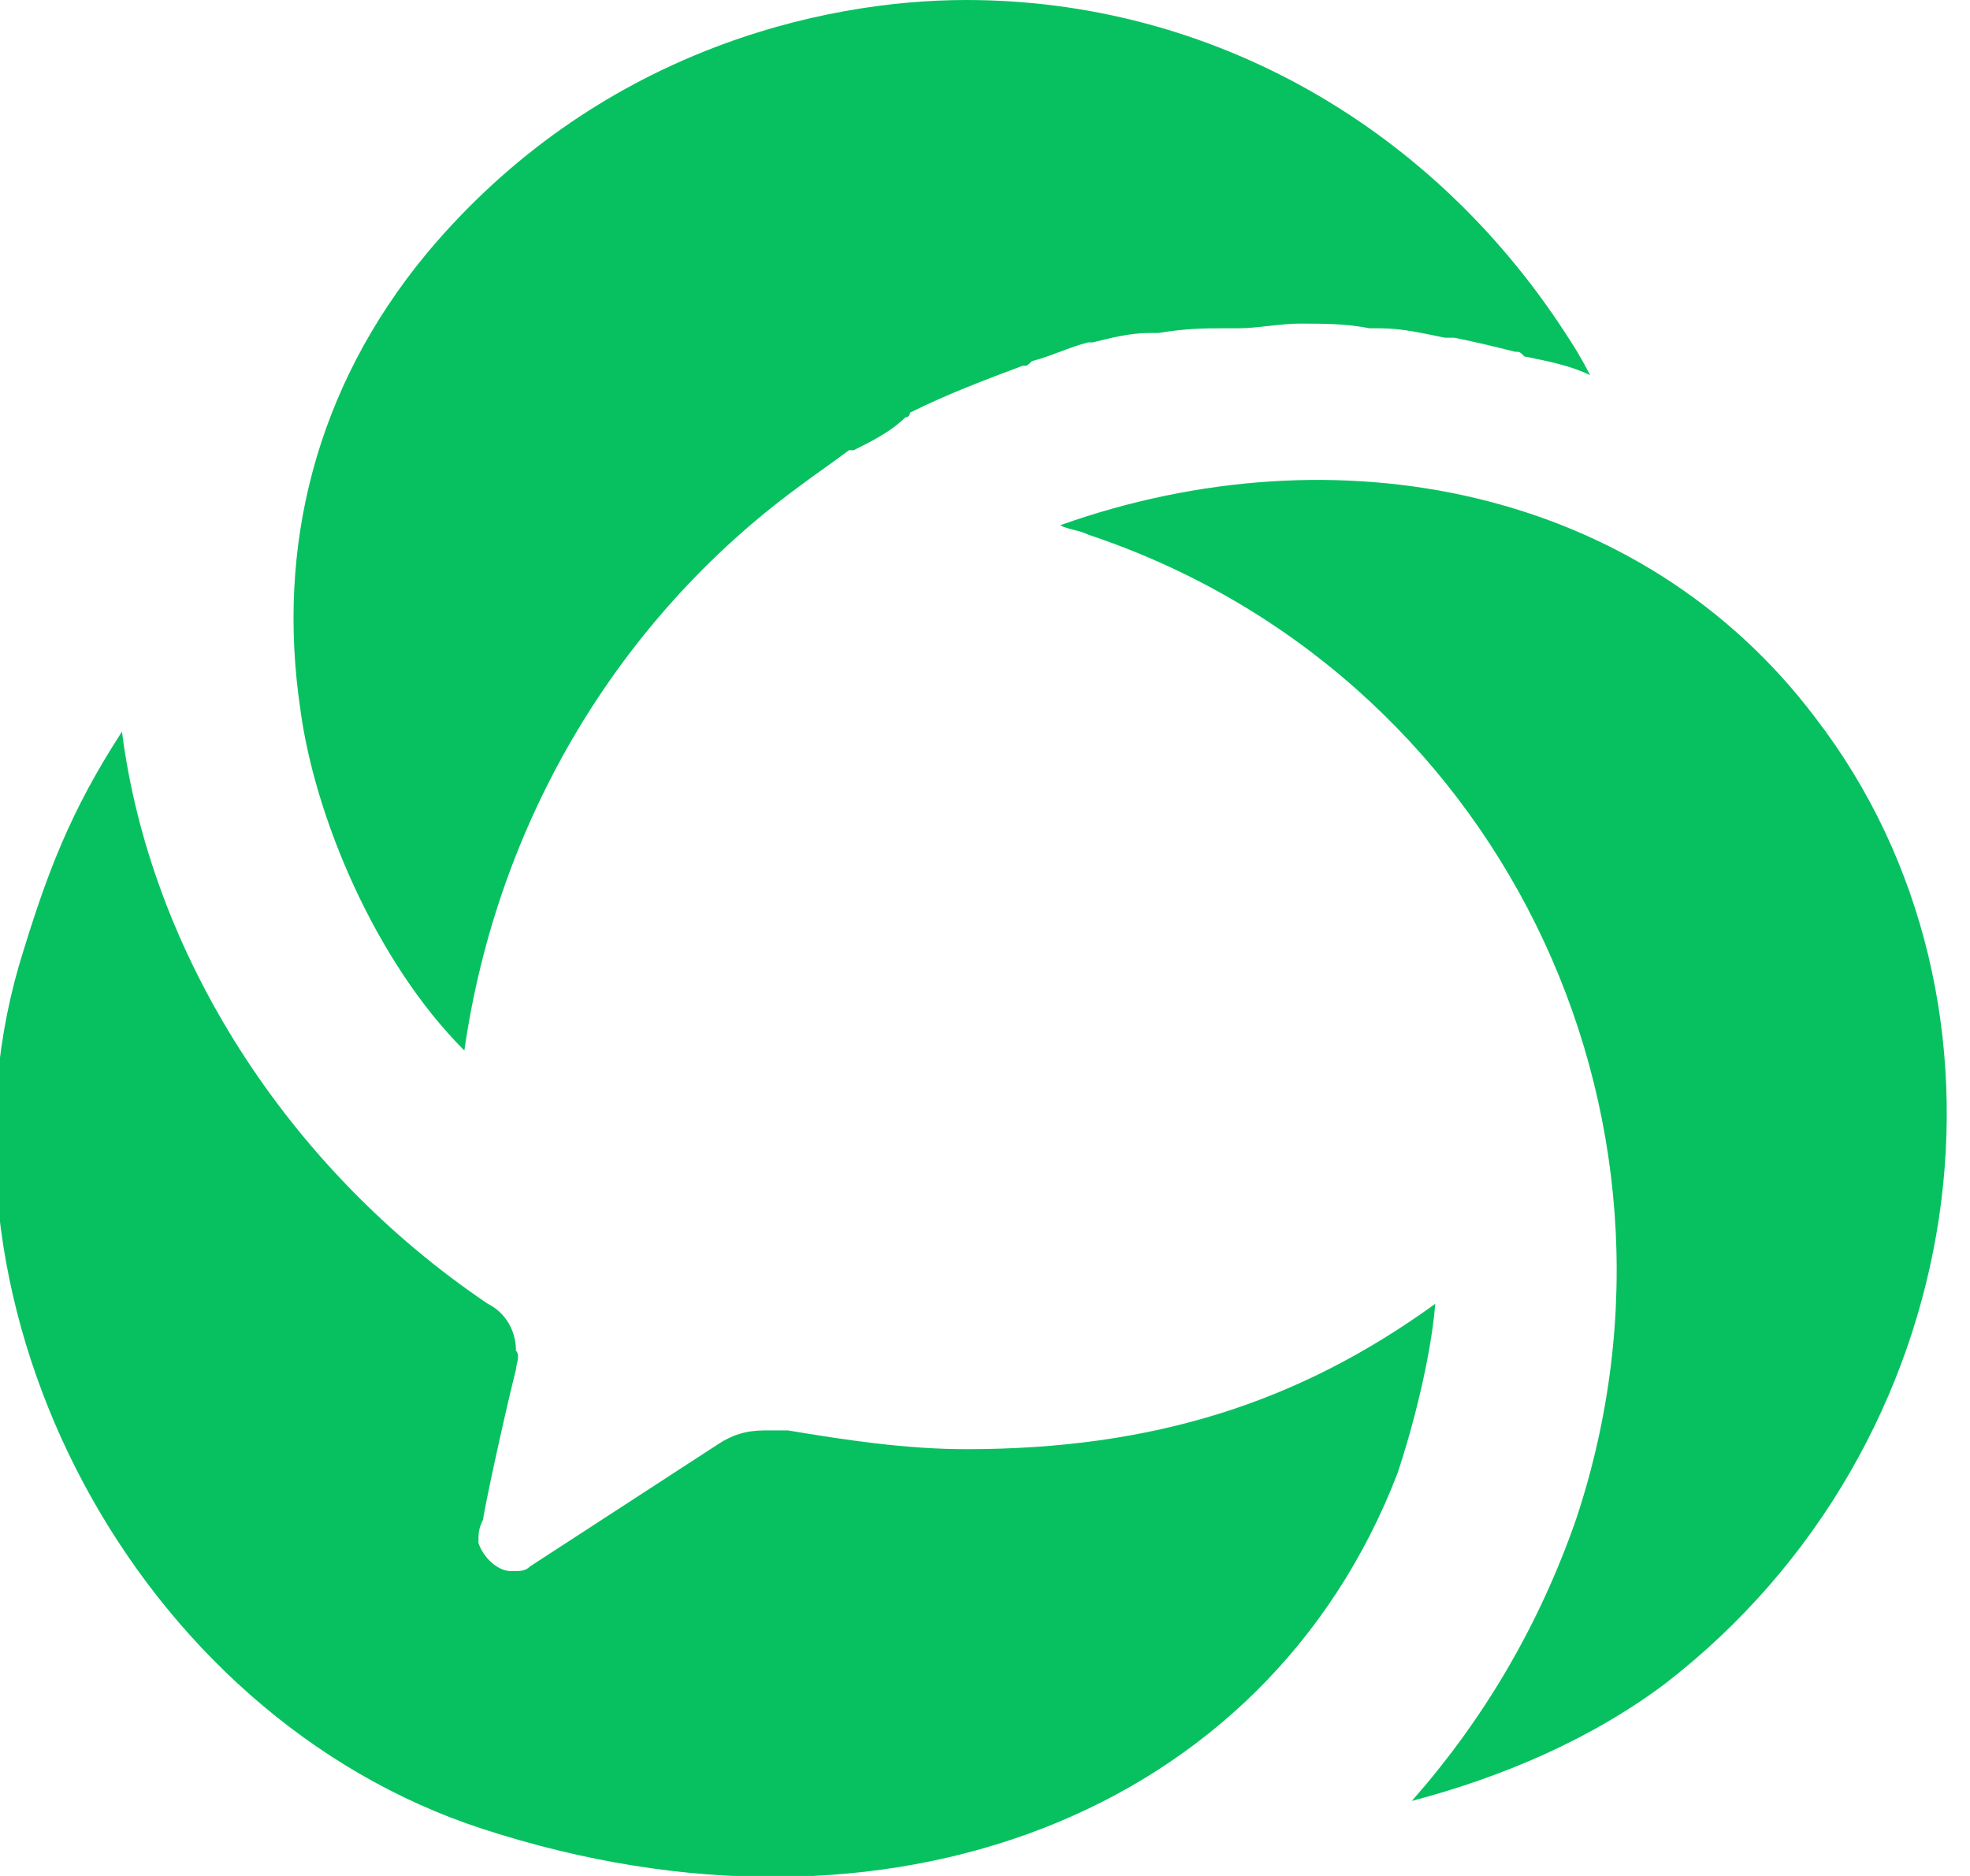 <?xml version="1.0" encoding="utf-8"?>
<!-- Generator: Adobe Illustrator 22.1.0, SVG Export Plug-In . SVG Version: 6.00 Build 0)  -->
<svg version="1.1" id="图层_1" xmlns="http://www.w3.org/2000/svg" xmlns:xlink="http://www.w3.org/1999/xlink" x="0px"
	y="0px" viewBox="0 0 42 40" style="enable-background:new 0 0 42 40;" xml:space="preserve">
	<style type="text/css">
		.st0 {
			fill: #5E5E5E;
		}

		.st1 {
			fill: #07C160;
		}
	</style>
	<g>

		<g>
			<g>
				<path class="st1" d="M38.7,15.3c-3.7-4.9-10.2-6.2-16.1-4.1c0.2,0.1,0.4,0.1,0.6,0.2c8.7,2.9,13.3,12.3,10.4,21
				c-0.8,2.3-2,4.3-3.5,6c1.9-0.5,3.8-1.3,5.4-2.5C42.1,30.8,43.4,21.4,38.7,15.3z" />
			</g>
			<g>
				<path class="st1" d="M17,10.4L17,10.4C17,10.4,17,10.4,17,10.4c0.4-0.3,0.7-0.5,1.1-0.8c0,0,0,0,0.1,0c0.4-0.2,0.8-0.4,1.1-0.7
				c0,0,0.1,0,0.1-0.1c0.8-0.4,1.6-0.7,2.4-1c0.1,0,0.1,0,0.2-0.1c0.4-0.1,0.8-0.3,1.2-0.4c0,0,0.1,0,0.1,0c0.4-0.1,0.8-0.2,1.2-0.2
				c0.1,0,0.1,0,0.2,0C25.3,7,25.7,7,26.1,7c0.1,0,0.2,0,0.3,0c0.4,0,0.9-0.1,1.3-0.1c0.5,0,1,0,1.5,0.1c0.1,0,0.1,0,0.2,0
				c0.5,0,0.9,0.1,1.4,0.2c0.1,0,0.2,0,0.2,0c0.5,0.1,0.9,0.2,1.3,0.3c0.1,0,0.1,0,0.2,0.1C33,7.7,33.5,7.8,33.9,8
				c-0.2-0.4-0.4-0.7-0.4-0.7C30.6,2.7,25.8,0,20.6,0c-3.1,0-7.9,1.1-11.5,5.4c-2.4,2.9-3.2,6.3-2.7,9.7c0.3,2.3,1.6,5.4,3.5,7.3
				C10.6,17.5,13.2,13.2,17,10.4z" />
			</g>
			<g>
				<path class="st1" d="M20.6,30.9c-1.3,0-2.6-0.2-3.8-0.4c-0.1,0-0.3,0-0.5,0c-0.4,0-0.7,0.1-1,0.3l-4,2.6
				c-0.1,0.1-0.2,0.1-0.4,0.1c-0.3,0-0.6-0.3-0.7-0.6c0-0.2,0-0.3,0.1-0.5c0-0.1,0.4-2,0.7-3.2c0-0.1,0.1-0.3,0-0.4
				c0-0.4-0.2-0.8-0.6-1c-4.3-2.9-7.2-7.5-7.8-12.2c-1.1,1.7-1.6,3-2.2,5c-2.1,7.3,2.5,16,9.9,18.4c8.6,2.8,16.7-0.3,19.5-7.6
				c0.3-0.9,0.7-2.4,0.8-3.6C27.7,29.9,24.6,30.9,20.6,30.9z" />
			</g>
		</g>
	</g>
</svg>